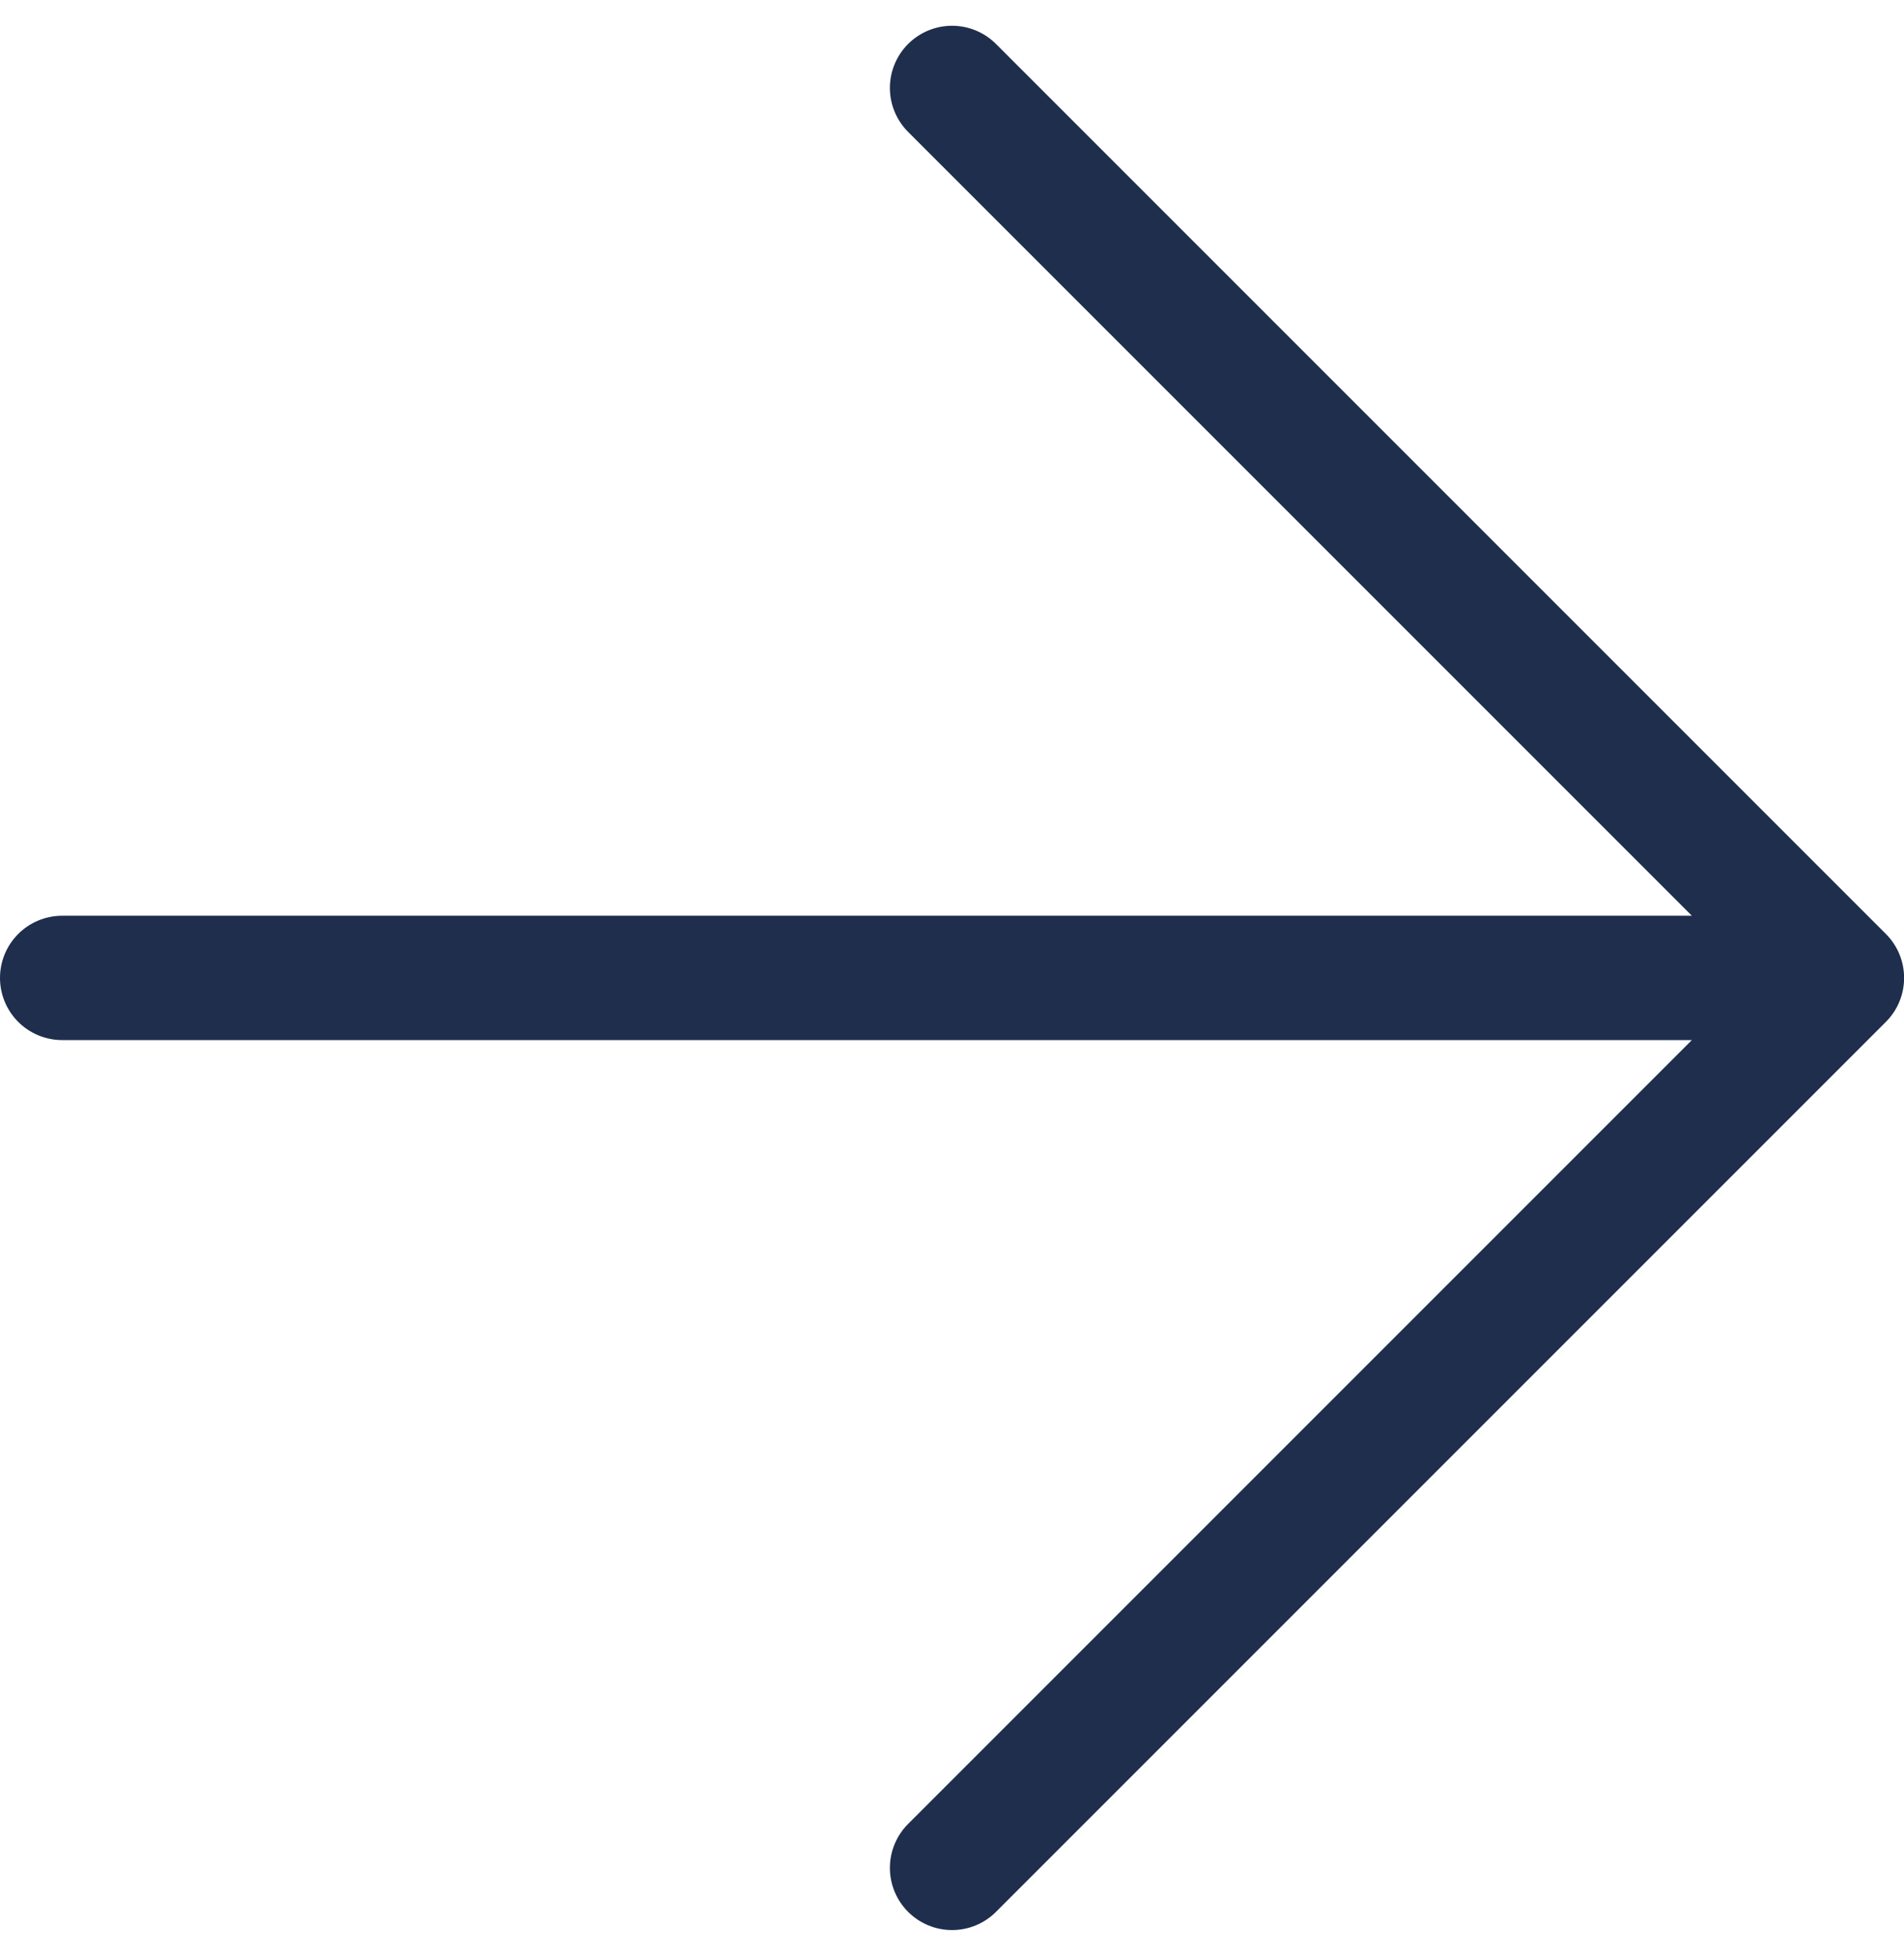 <svg xmlns="http://www.w3.org/2000/svg" width="19.143" height="19.661" viewBox="0 0 19.143 19.661">
  <path id="Icon_feather-arrow-right" data-name="Icon feather-arrow-right" d="M3.125,12.072H21.018M12.072,3.125l8.947,8.947-8.947,8.947" transform="translate(-2.5 -2.241)" fill="none" stroke="#1f2e4d" stroke-linecap="round" stroke-linejoin="round" stroke-width="1.25"/>
</svg>
